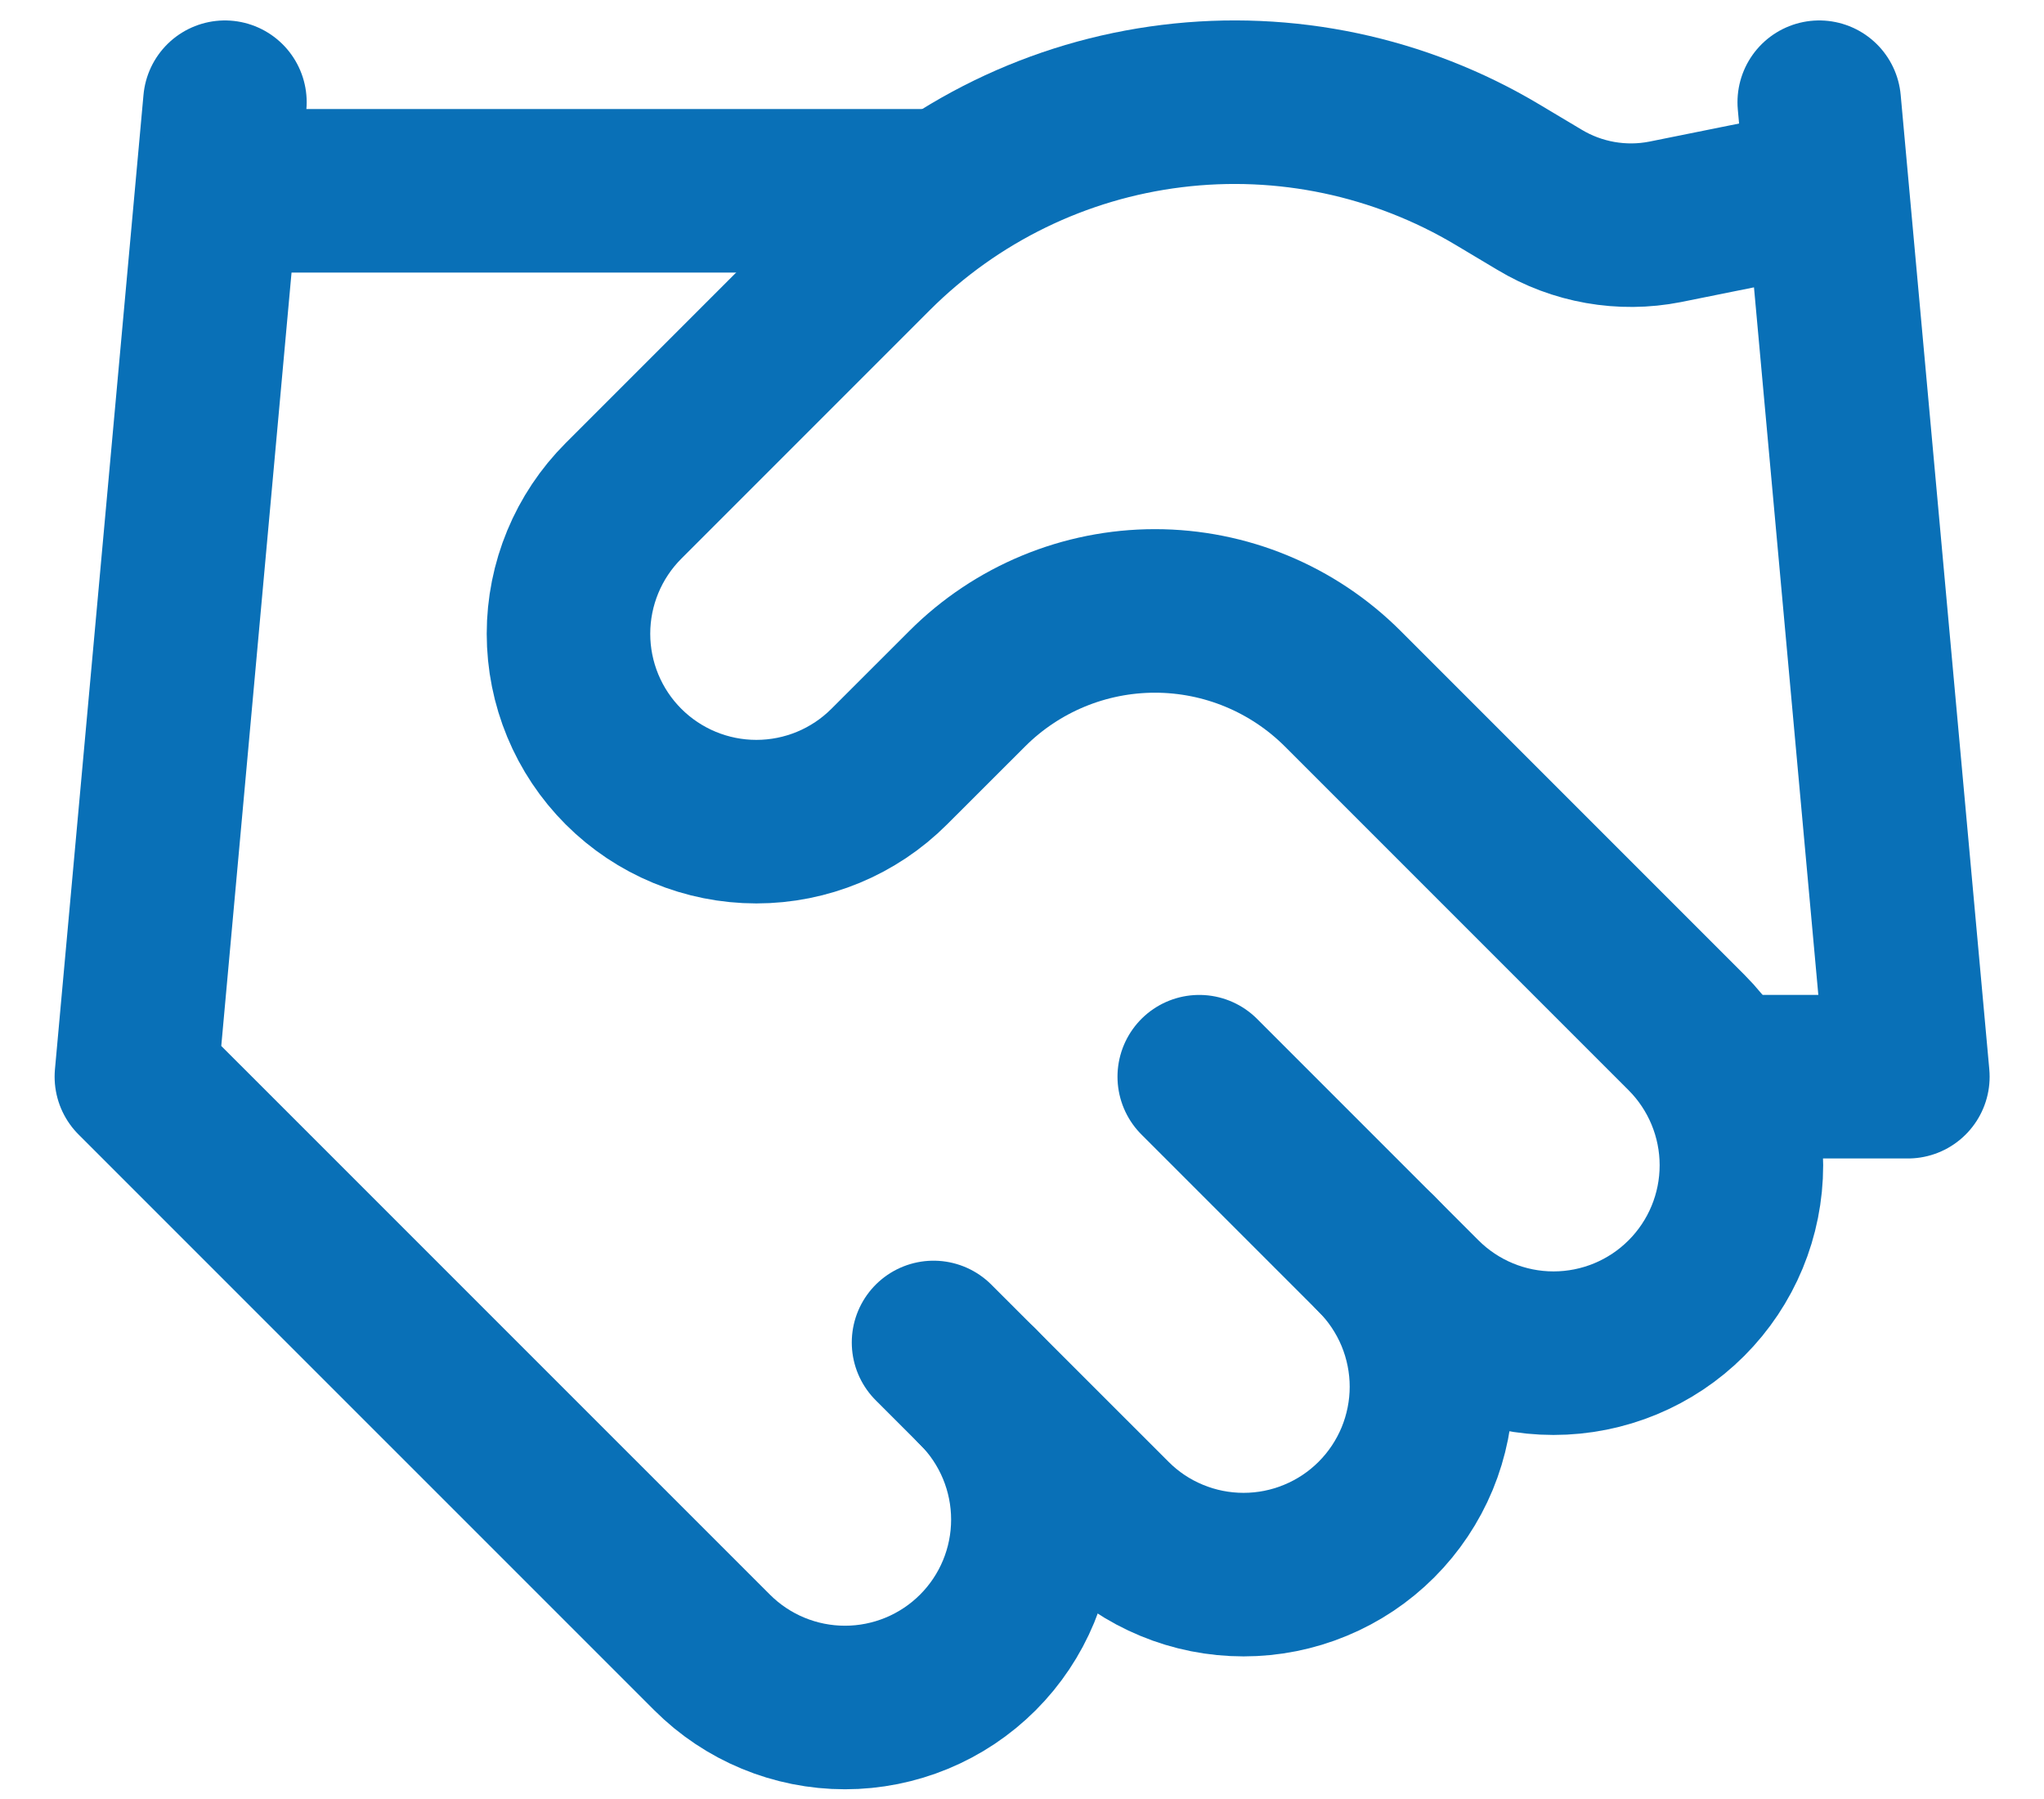 <svg width="25" height="22" viewBox="0 0 25 22" fill="none" xmlns="http://www.w3.org/2000/svg">
<path d="M11.418 16.417L13.585 18.583C13.798 18.797 14.051 18.966 14.33 19.081C14.609 19.197 14.908 19.256 15.21 19.256C15.511 19.256 15.81 19.197 16.089 19.081C16.368 18.966 16.621 18.797 16.835 18.583C17.048 18.37 17.217 18.117 17.333 17.838C17.448 17.559 17.508 17.26 17.508 16.958C17.508 16.657 17.448 16.358 17.333 16.079C17.217 15.8 17.048 15.547 16.835 15.333" stroke="#0970B7" stroke-width="2" stroke-linecap="round" stroke-linejoin="round"/>
<path d="M14.668 13.167L17.376 15.875C17.807 16.306 18.392 16.548 19.001 16.548C19.611 16.548 20.195 16.306 20.626 15.875C21.057 15.444 21.299 14.86 21.299 14.25C21.299 13.641 21.057 13.056 20.626 12.625L16.423 8.422C15.813 7.813 14.988 7.471 14.126 7.471C13.265 7.471 12.439 7.813 11.83 8.422L10.876 9.375C10.445 9.806 9.861 10.048 9.251 10.048C8.642 10.048 8.057 9.806 7.626 9.375C7.195 8.944 6.953 8.36 6.953 7.75C6.953 7.141 7.195 6.556 7.626 6.125L10.67 3.081C11.659 2.095 12.947 1.467 14.333 1.297C15.718 1.126 17.121 1.422 18.319 2.138L18.828 2.442C19.289 2.72 19.838 2.817 20.366 2.713L22.251 2.333" stroke="#0970B7" stroke-width="2" stroke-linecap="round" stroke-linejoin="round"/>
<path d="M22.251 1.25L23.335 13.167H21.168" stroke="#0970B7" stroke-width="2" stroke-linecap="round" stroke-linejoin="round"/>
<path d="M2.751 1.25L1.668 13.167L8.71 20.208C9.141 20.639 9.725 20.881 10.335 20.881C10.944 20.881 11.529 20.639 11.96 20.208C12.391 19.777 12.633 19.193 12.633 18.583C12.633 17.974 12.391 17.389 11.96 16.958" stroke="#0970B7" stroke-width="2" stroke-linecap="round" stroke-linejoin="round"/>
<path d="M2.75 2.333H11.417" stroke="#0970B7" stroke-width="2" stroke-linecap="round" stroke-linejoin="round"/>
</svg>
